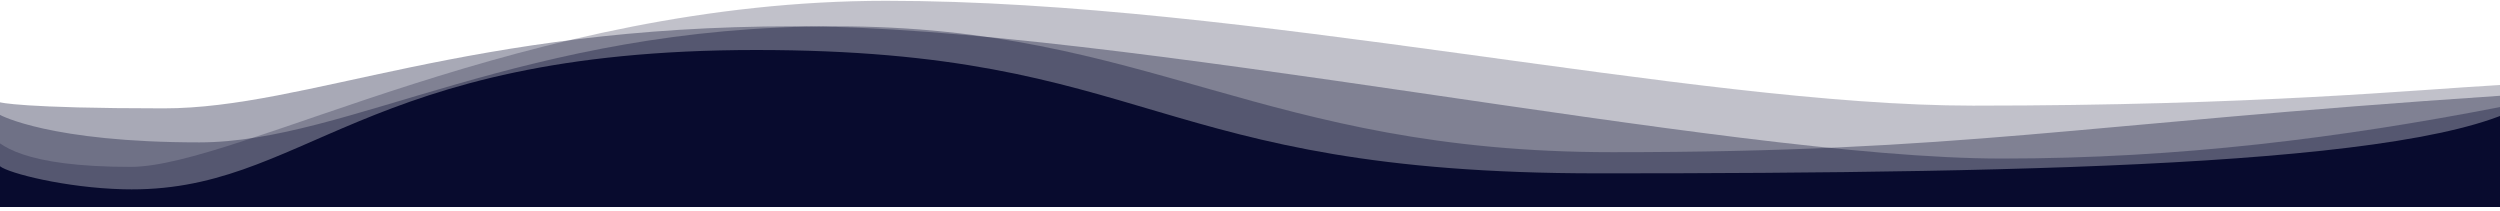 <svg  viewBox="0 0 320 27" preserveAspectRatio="none" fill="none" xmlns="http://www.w3.org/2000/svg">
    <g clip-path="url(#scw0arbm1a)" fill="#080B2E">
        <path opacity=".25" d="M-1.436 16.985C-.24 18.56 2.96 21.36 16.72 21.36 30.48 21.36 67.36.102 113.44.102s102.943 13.42 139.12 13.42c36.178 0 56.577-2.031 67.44-2.642v15.84l-321.196-.367-.24-9.368z"/>
        <path opacity=".35" d="M20.96 13.87c18.32 0 38.96-10.505 80.72-10.505s118.96 16.93 154.56 16.93c22.744 0 43.444-2.652 63.76-6.589V26.72H0V13.095s2.64.775 20.96.775z"/>
        <path opacity=".35" d="M106.96 3.365c40.142 0 54.48 16.114 99.44 16.114s59.044-3.57 113.6-7.219v14.46H0V14.704c0 .012 6.4 3.52 25.52 3.52 19.12 0 41.298-14.859 81.44-14.859z"/>
        <path d="M204.56 22.189C147.12 22.189 147.75 6.4 96.775 6.4 45.8 6.4 39.085 24.836 15.76 24.226 8.33 24.03 1.1 22.172 0 21.279v5.397l324.64.044v-14.4C314.308 21.073 262 22.19 204.56 22.19z"/>
    </g>
    <defs>
        <clipPath id="scw0arbm1a">
            <path fill="#fff" d="M0 0h320v26.5H0z"/>
        </clipPath>
    </defs>
</svg>
